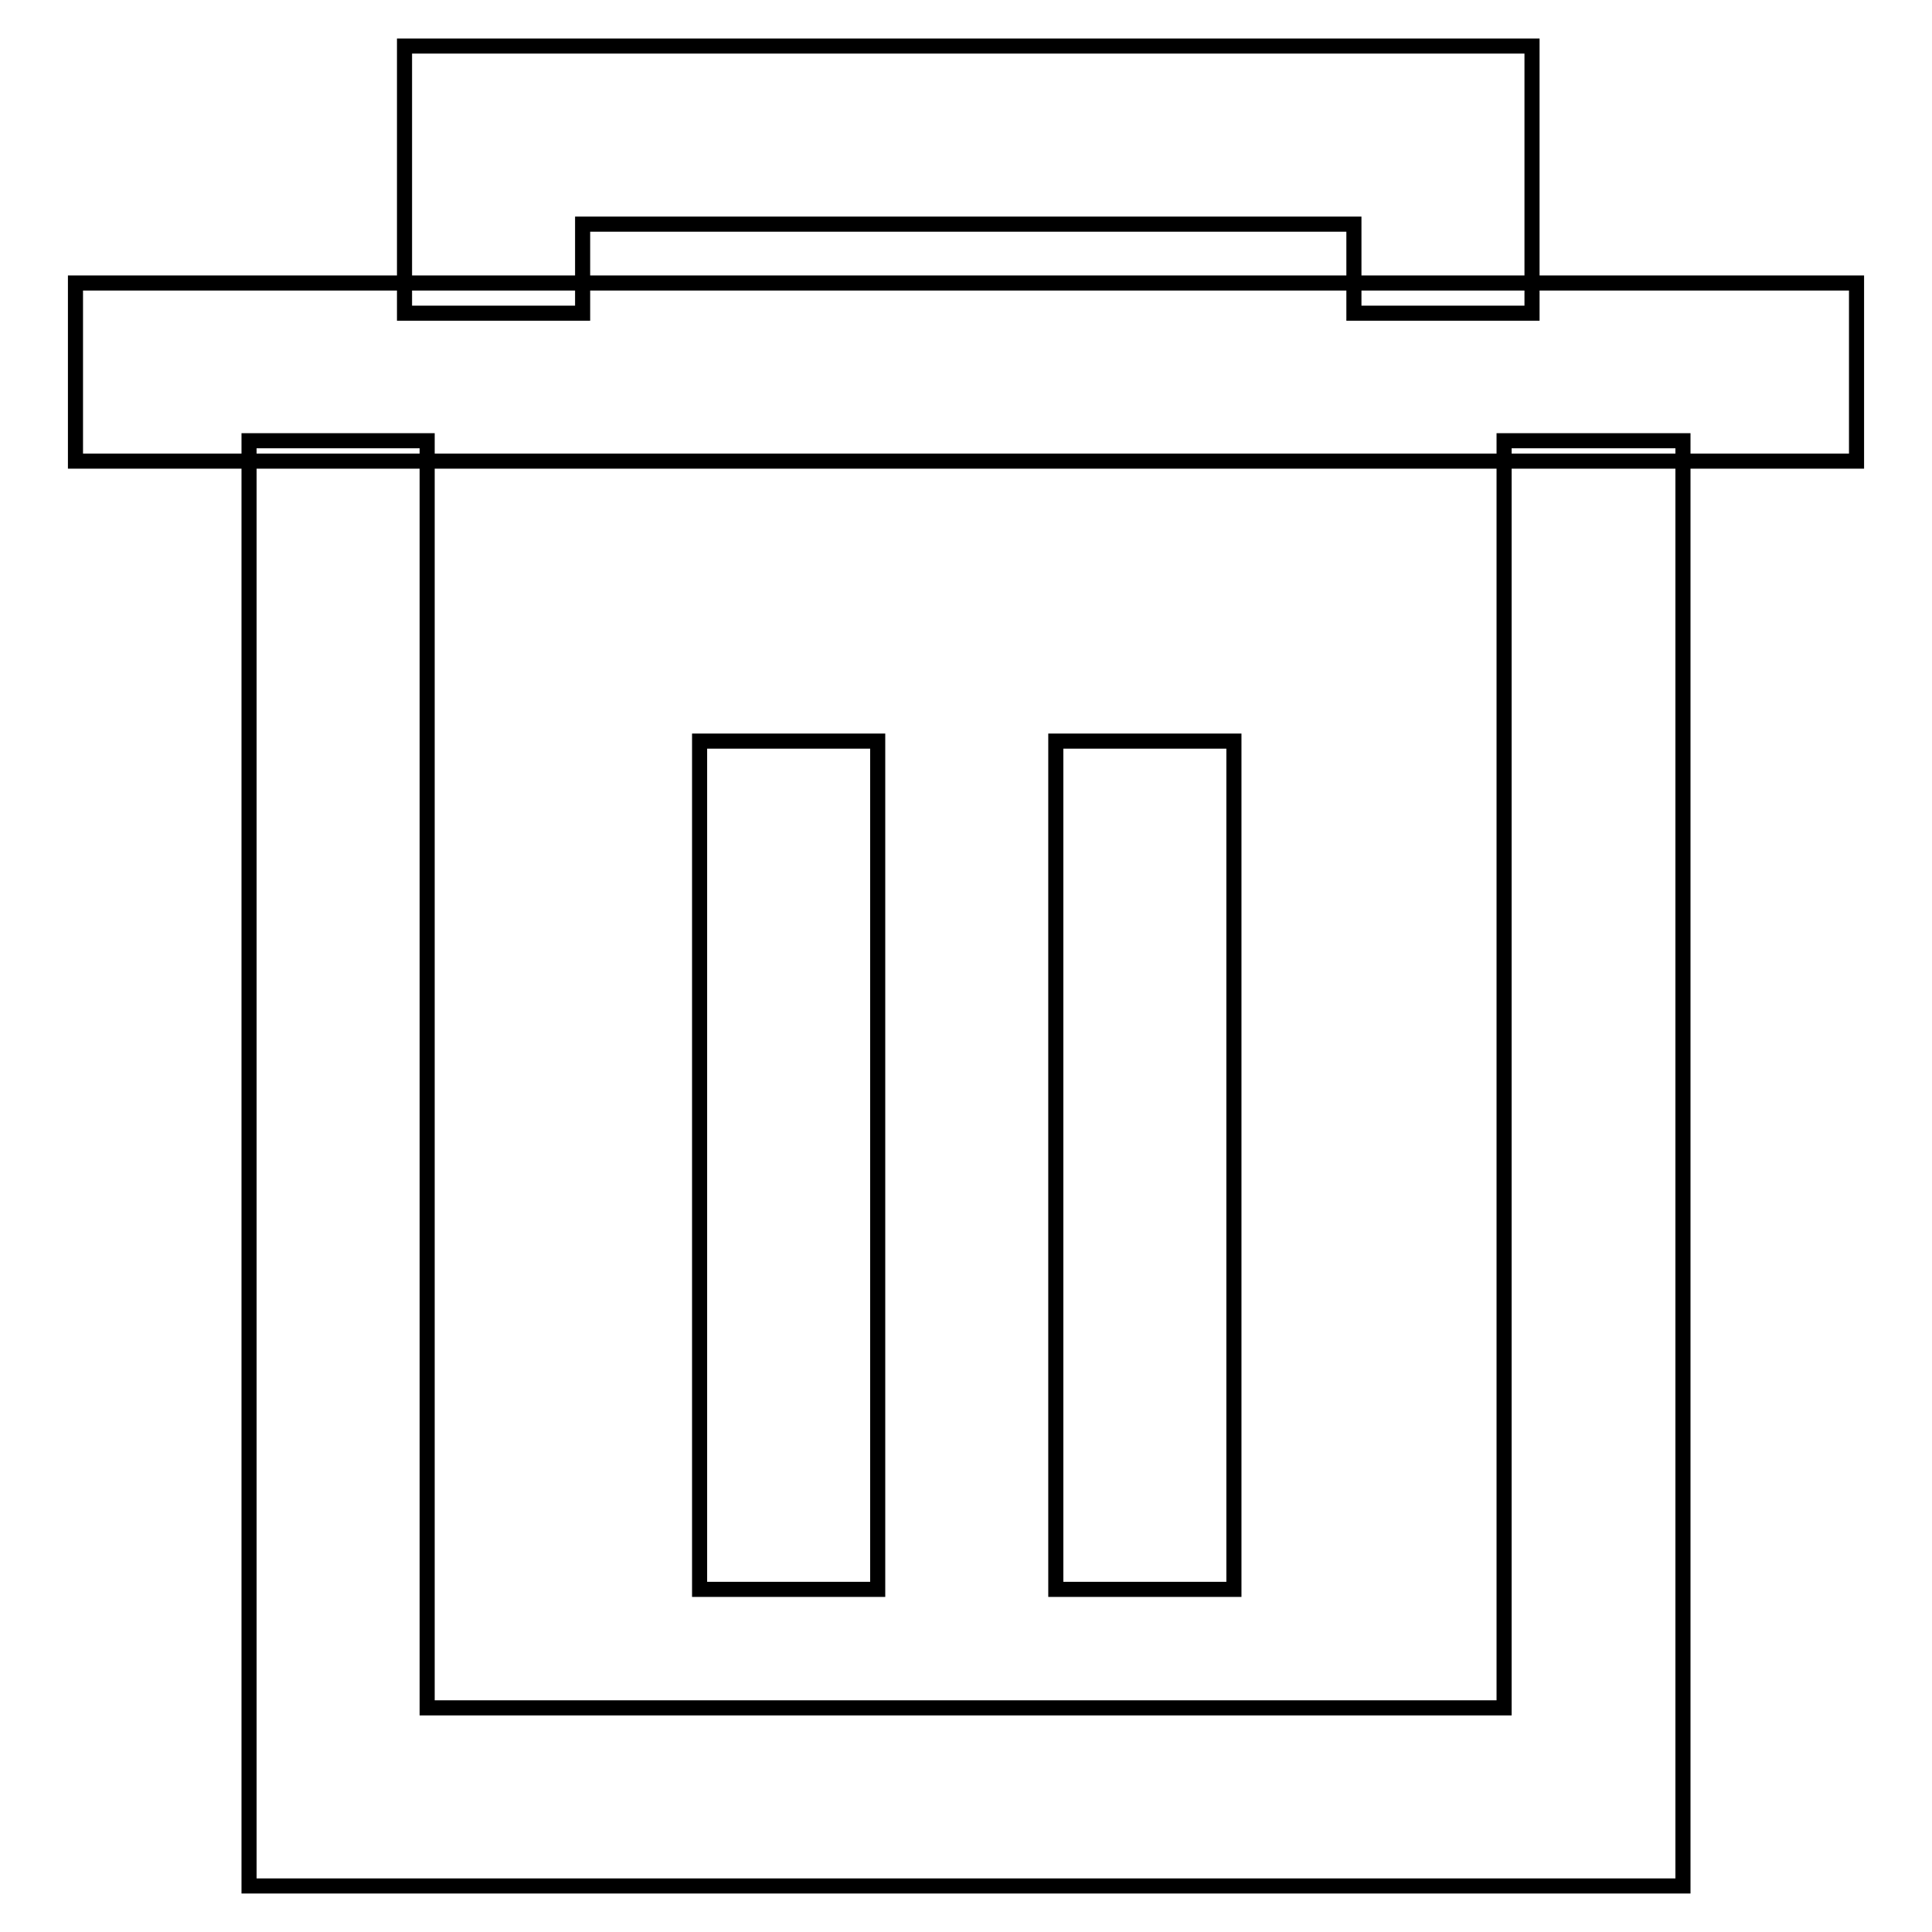 <?xml version="1.0" encoding="utf-8"?>
<!-- Svg Vector Icons : http://www.onlinewebfonts.com/icon -->
<!DOCTYPE svg PUBLIC "-//W3C//DTD SVG 1.1//EN" "http://www.w3.org/Graphics/SVG/1.1/DTD/svg11.dtd">
<svg version="1.1" xmlns="http://www.w3.org/2000/svg" xmlns:xlink="http://www.w3.org/1999/xlink" x="0px" y="0px" viewBox="0 0 256 256" enable-background="new 0 0 256 256" xml:space="preserve">
<g> <path stroke-width="2" fill-opacity="0" stroke="#000000"  d="M223,249.9H33V58.4h23.6v167.9h142.7V58.4H223V249.9L223,249.9z"/> <path stroke-width="2" fill-opacity="0" stroke="#000000"  d="M10,37.5h236v23.6H10V37.5z"/> <path stroke-width="2" fill-opacity="0" stroke="#000000"  d="M203,41.5h-23.6V29.7H77.2v11.8H53.6V6.1H203V41.5L203,41.5z M139.9,98.2h23.6v112.4h-23.6V98.2z  M92.7,98.2h23.6v112.4H92.7V98.2z"/></g>
</svg>